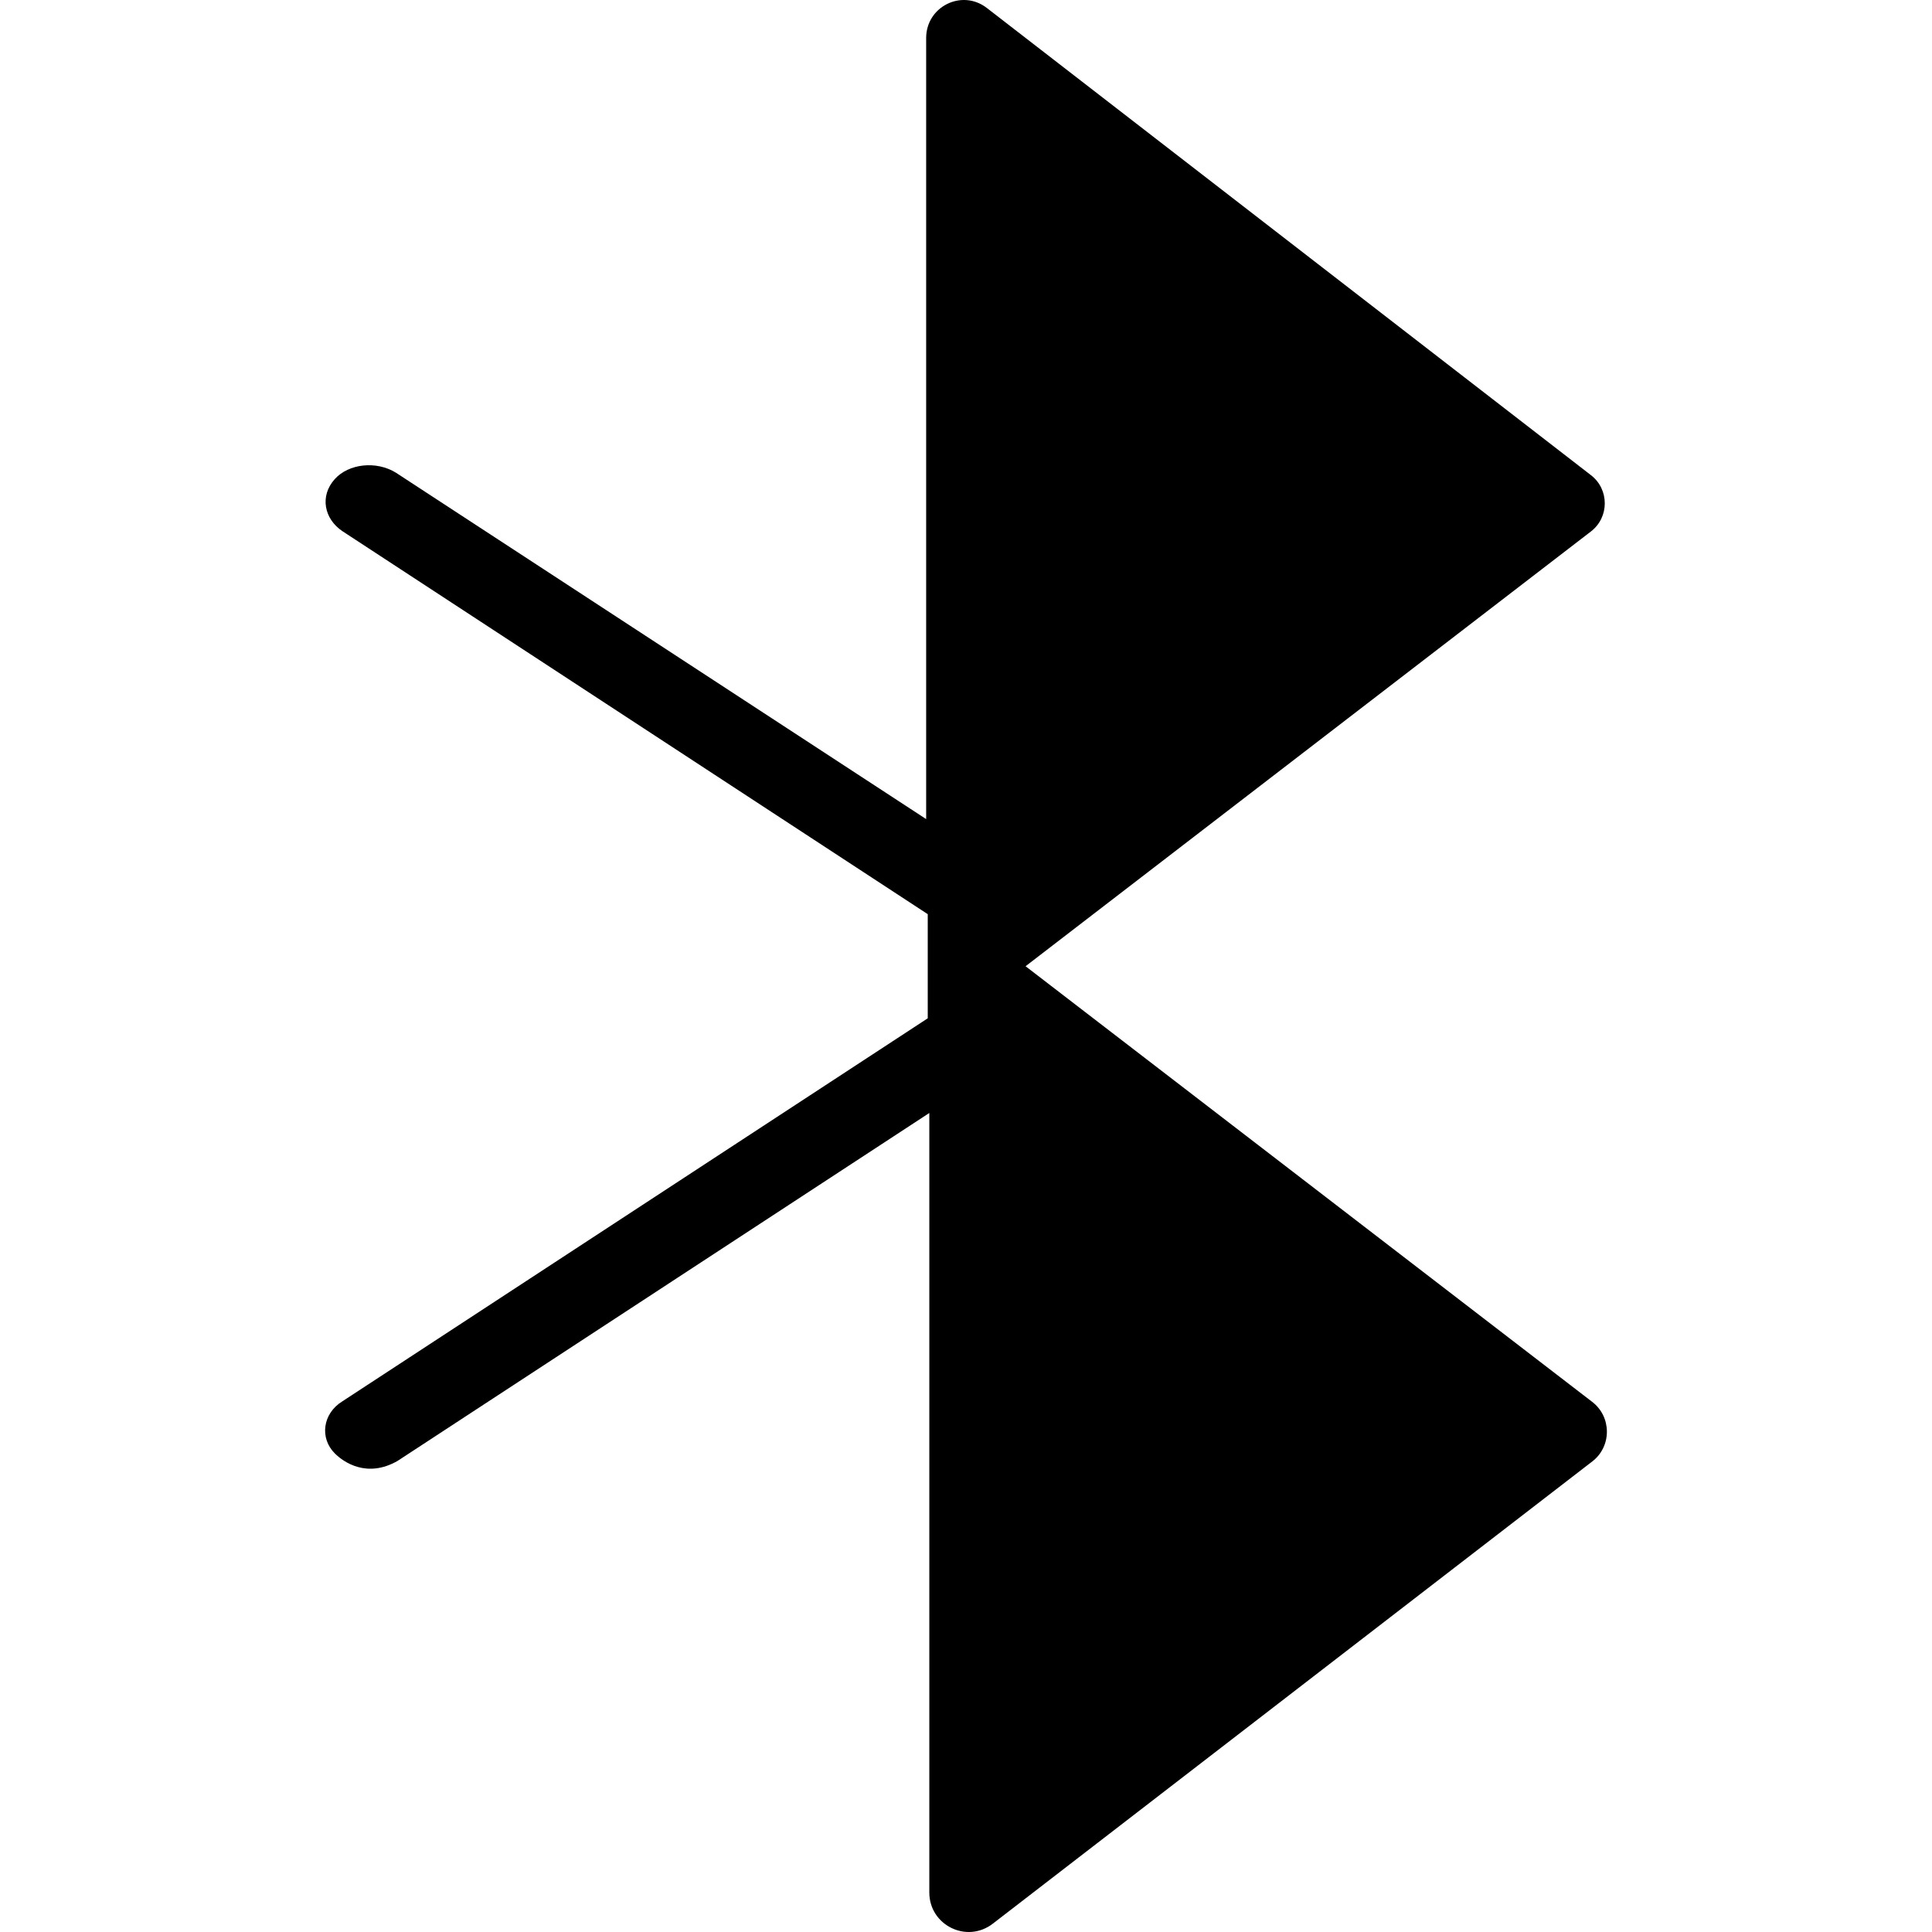 <?xml version="1.0" encoding="iso-8859-1"?>
<!-- Generator: Adobe Illustrator 19.0.0, SVG Export Plug-In . SVG Version: 6.00 Build 0)  -->
<svg version="1.1" id="Capa_1" xmlns="http://www.w3.org/2000/svg" xmlns:xlink="http://www.w3.org/1999/xlink" x="0px" y="0px"
	 viewBox="0 0 489.752 489.752" style="enable-background:new 0 0 489.752 489.752;" xml:space="preserve">
<g>
	<g>
		<path d="M403.577,355.336l-143.6-110.4l143.3-110.2c4.7-3.6,4.7-10.7,0-14.3l-153.1-118.4c-6.3-4.9-15.4-0.4-15.4,7.6v198
			l-134.4-87.8c-5-3.1-12-2.3-15.5,1.6c-3.9,4.3-2.7,10.1,1.9,13.2l148.4,97.1v26.4l-148.4,97.1c-5,3.1-5.8,9.3-1.9,13.2
			c2.3,2.3,8.2,6.3,15.9,1.9l134.8-88.2v197.6c0,8.3,9.5,13,16.1,7.9l152-117.2C408.577,366.636,408.577,359.136,403.577,355.336z"
			/>
	</g>
</g>
<g>
</g>
<g>
</g>
<g>
</g>
<g>
</g>
<g>
</g>
<g>
</g>
<g>
</g>
<g>
</g>
<g>
</g>
<g>
</g>
<g>
</g>
<g>
</g>
<g>
</g>
<g>
</g>
<g>
</g>
</svg>

